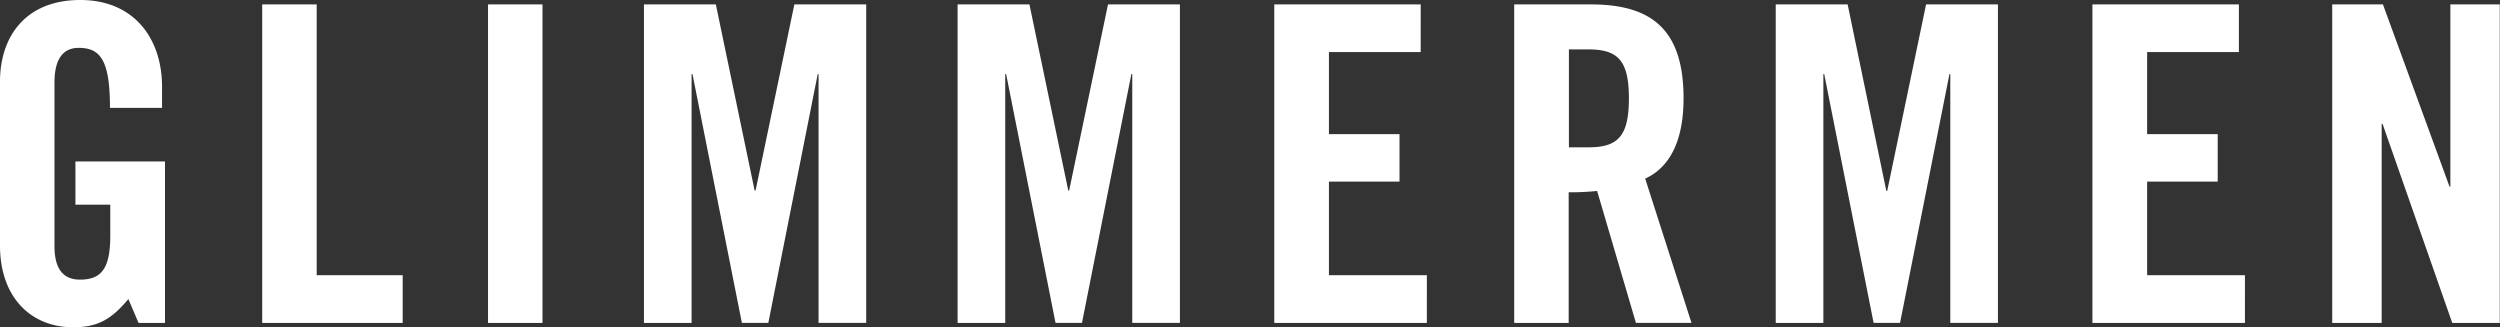 <svg xmlns="http://www.w3.org/2000/svg" viewBox="0 0 413.04 54.07"><rect x="0" y="0" width="413.04" height="54.07" fill="#333333" stroke="none"/><title>logo-reverse</title><path d="M12.46,33.81h5.76v5.1c0,5.25-1.31,7.29-5,7.29C10.13,46.2,9,44,9,40.66v-27c0-4.44,1.82-5.75,4-5.75,3.57,0,5.17,2,5.17,9.91h8.6V14.43C26.82,6.56,22.3,0,13.26,0S0,6.05,0,13.49V40.59C0,49,5,54.07,12.1,54.07c4.23,0,6.41-1.46,9.11-4.66l1.68,3.94h4.37V26.68H12.46v7.14ZM66.53,53.35V45.47H52.32V0.73h-9V53.35H66.53ZM89.63,0.73h-9V53.35h9V0.73Zm41.61,0-6.41,30.76h-0.15L118.27,0.73H106.39V53.35h7.87V12.24h0.15l8.16,41.1h4.37l8.16-41.1h0.14v41.1h7.87V0.73H131.24Zm51.82,0-6.42,30.76H176.5L170.08,0.73H158.21V53.35h7.87V12.24h0.15l8.16,41.1h4.37l8.16-41.1h0.15v41.1h7.87V0.73H183.06Zm52.68,52.62V45.47H219.56V30h11.66V22.16H219.56V8.6h15.16V0.73H210.53V53.35h25.21ZM259.21,8.16h3.21c4.88,0,6.7,1.82,6.7,8.09s-1.82,8.09-6.7,8.09h-3.21V8.16Zm0,23.61a43.22,43.22,0,0,0,4.66-.22l6.41,21.79h9.18l-7.65-23.83c3.06-1.39,6.34-4.81,6.34-13.26C278.15,5,273,.73,262.85.73H250.17V53.35h9V31.77Zm59-31-6.41,30.76h-0.15L305.26,0.73H293.38V53.35h7.87V12.24h0.14l8.16,41.1h4.37l8.16-41.1h0.14v41.1h7.87V0.73H318.23Zm52.69,52.62V45.47H354.74V30H366.4V22.16H354.74V8.6H369.9V0.73H345.7V53.35h25.22Zm22.59,0V20.48h0.15l11.51,32.87H413V0.73h-8.16v30.1h-0.14l-11-30.1h-8.38V53.35h8.16" style="fill:#fff"/></svg>